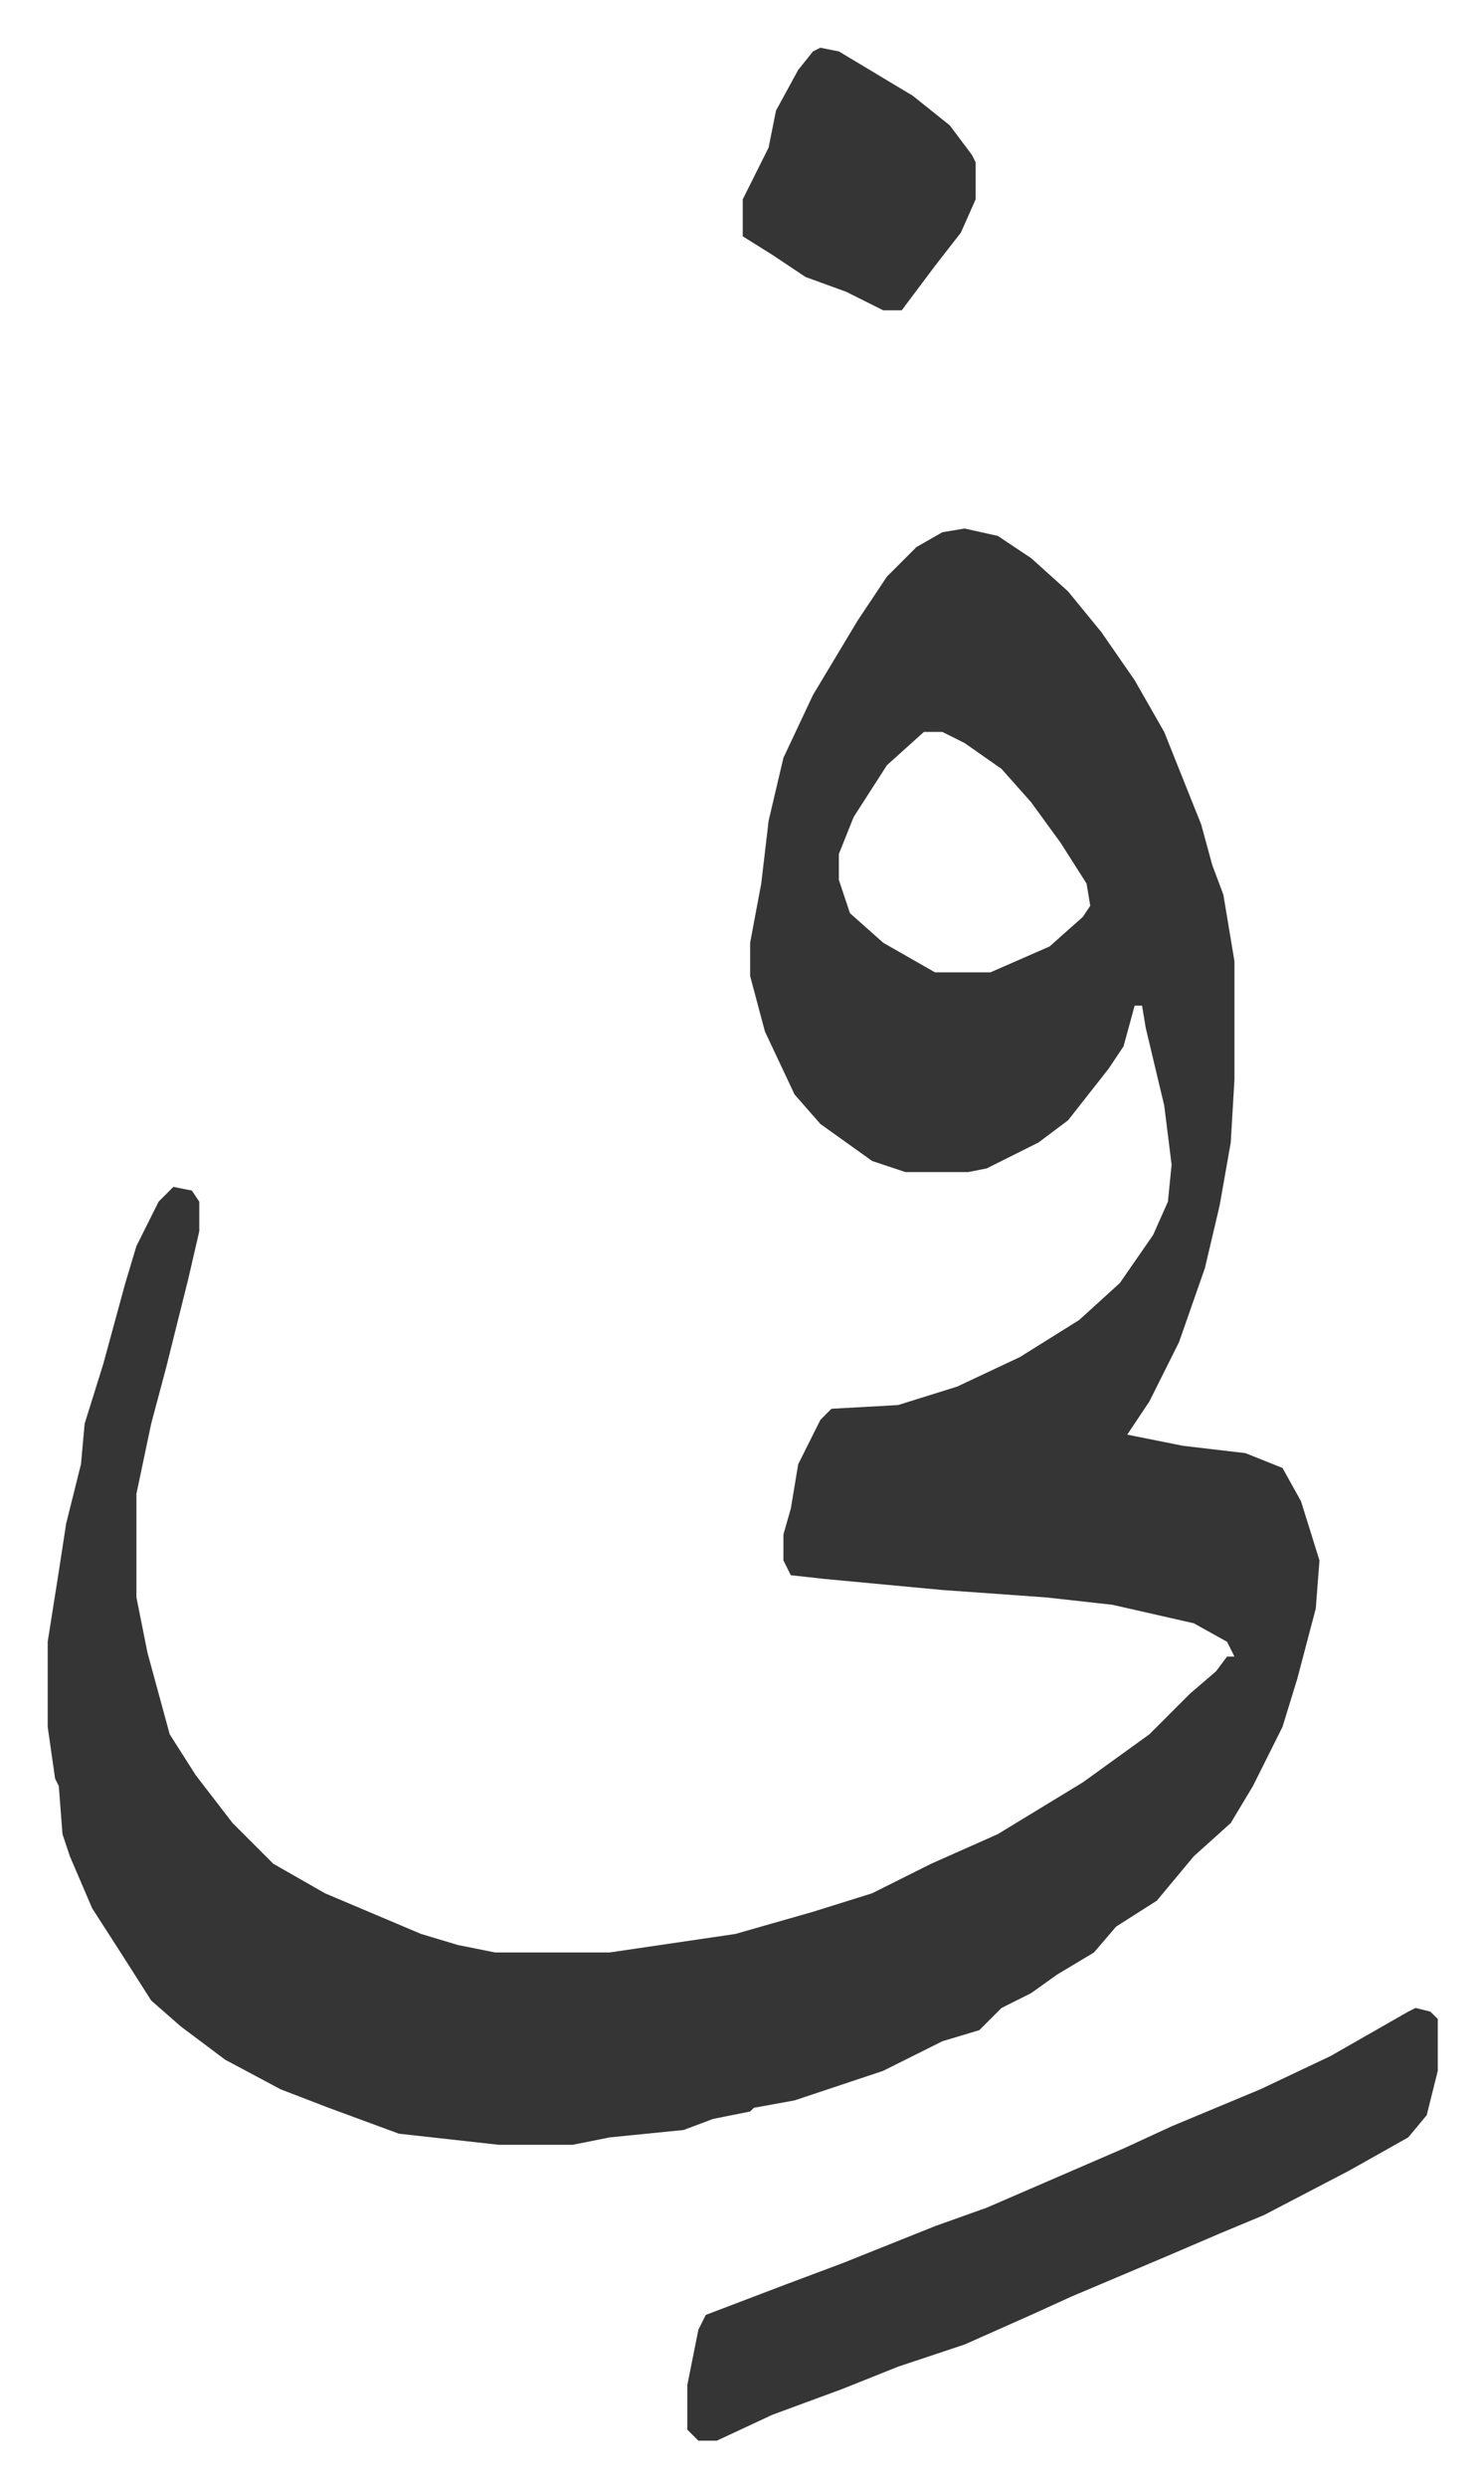 <svg xmlns="http://www.w3.org/2000/svg" viewBox="-12.9 497.1 401.4 672.4">
    <path fill="#353535" id="rule_normal" d="m248 640 9 2 9 6 10 9 9 11 9 13 8 14 6 15 4 10 3 11 3 8 3 18v32l-1 17-3 17-4 17-7 20-8 16-6 9 15 3 17 2 10 4 5 9 5 16-1 13-5 19-4 13-8 16-6 10-10 9-10 12-11 7-6 7-10 6-7 5-8 4-6 6-10 3-16 8-24 8-11 2-1 1-10 2-8 3-20 2-10 2h-20l-27-3-19-7-13-5-15-8-12-9-8-7-7-11-9-14-6-14-2-6-1-13-1-2-2-14v-23l3-19 2-13 4-16 1-11 5-16 6-22 3-10 6-12 4-4 5 1 2 3v8l-3 13-6 24-4 15-4 19v28l3 15 6 22 7 11 10 13 11 11 14 8 26 11 10 3 10 2h31l34-5 21-6 16-5 16-8 18-8 23-14 18-13 11-11 7-6 3-4h2l-2-4-9-5-22-5-18-2-28-2-32-3-9-1-2-4v-7l2-7 2-12 6-12 3-3 18-1 16-5 17-8 16-10 11-10 9-13 4-9 1-10-2-16-5-21-1-6h-2l-3 11-4 6-11 14-8 6-14 7-5 1h-17l-9-3-14-10-7-8-8-17-4-15v-9l3-16 2-17 4-17 8-17 12-20 8-12 8-8 7-4zm-11 55-10 9-9 14-4 10v7l3 9 9 8 14 8h15l16-7 9-8 2-3-1-6-7-11-8-11-8-9-10-7-6-3zm133 345 4 1 2 2v14l-3 12-5 6-16 9-23 12-12 5-14 6-26 11-11 5-18 8-18 6-15 6-19 7-15 7h-5l-3-3v-12l3-15 2-4 21-8 16-6 25-10 14-5 37-16 13-6 24-10 19-9 21-12zM209 510l5 1 20 12 10 8 6 8 1 2v10l-4 9-7 9-9 12h-5l-10-5-11-4-9-6-8-5v-10l7-14 2-10 6-11 4-5z"/>
</svg>
